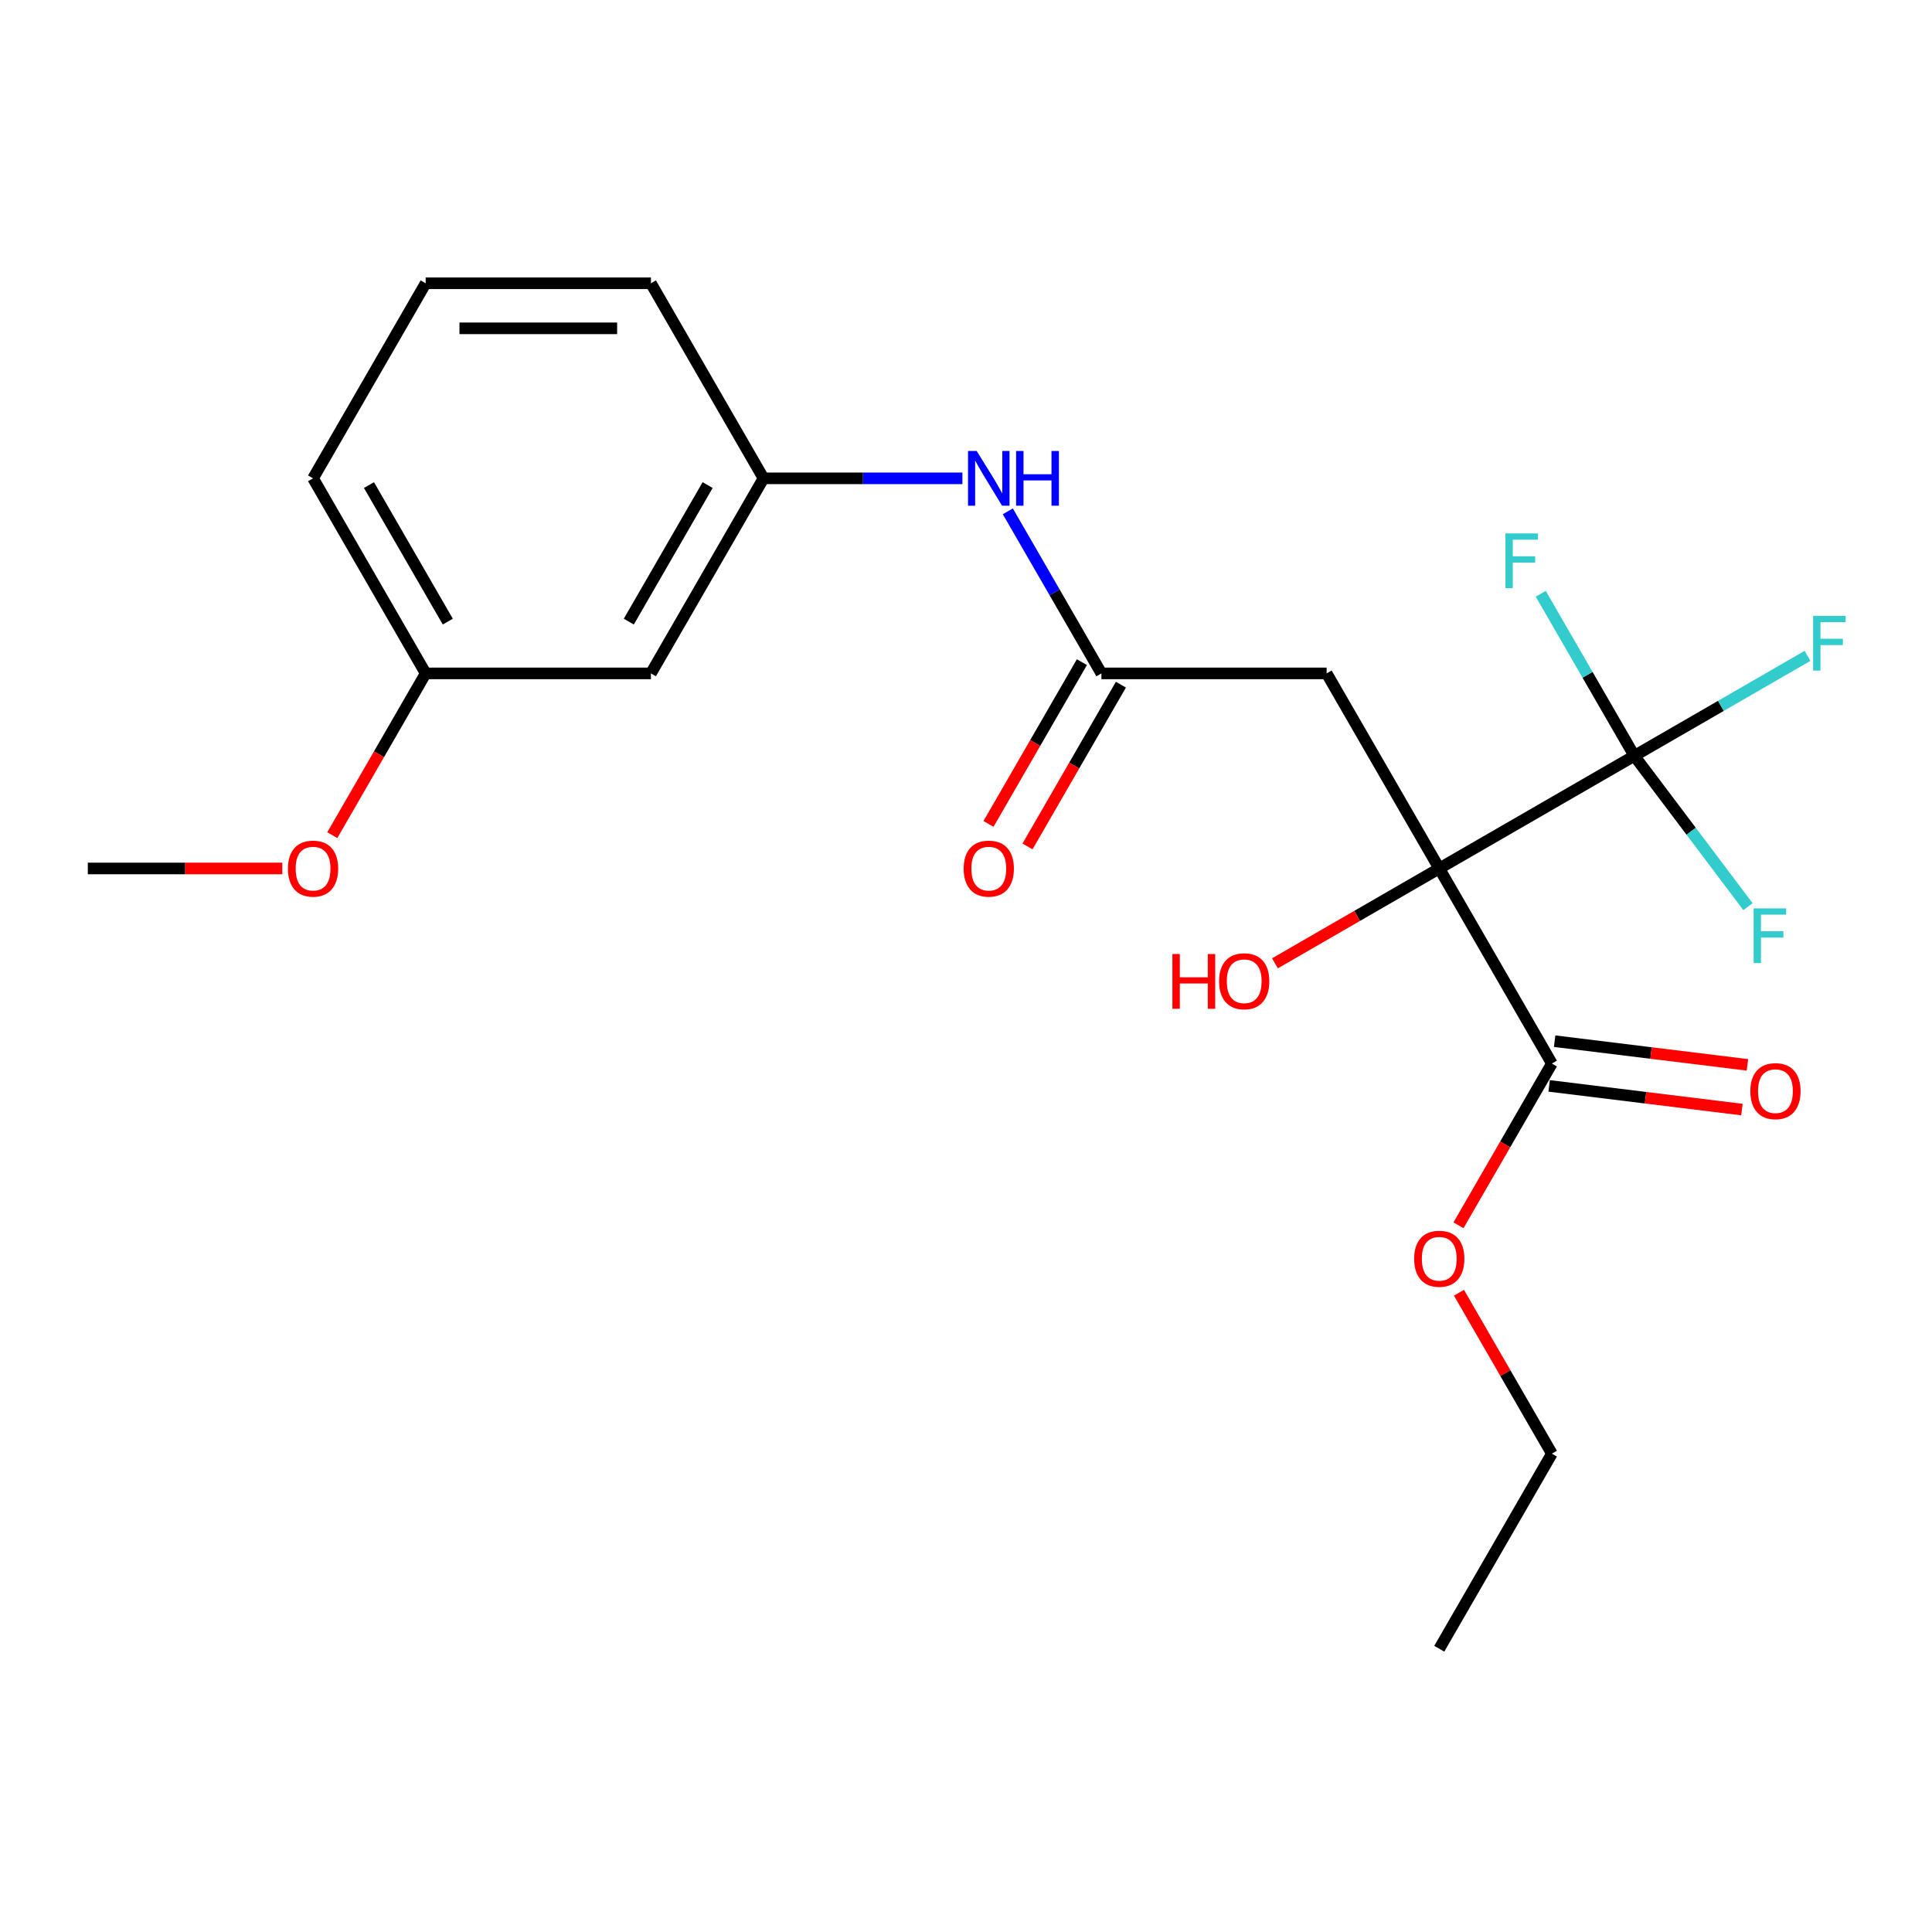 <?xml version='1.0' encoding='iso-8859-1'?>
<svg version='1.1' baseProfile='full'
              xmlns='http://www.w3.org/2000/svg'
                      xmlns:rdkit='http://www.rdkit.org/xml'
                      xmlns:xlink='http://www.w3.org/1999/xlink'
                  xml:space='preserve'
width='1000px' height='1000px' viewBox='0 0 1000 1000'>
<!-- END OF HEADER -->
<rect style='opacity:1.0;fill:#FFFFFF;stroke:none' width='1000' height='1000' x='0' y='0'> </rect>
<path class='bond-0' d='M 744.961,449.517 L 845.926,391.225' style='fill:none;fill-rule:evenodd;stroke:#000000;stroke-width:6px;stroke-linecap:butt;stroke-linejoin:miter;stroke-opacity:1' />
<path class='bond-1' d='M 744.961,449.517 L 686.669,348.552' style='fill:none;fill-rule:evenodd;stroke:#000000;stroke-width:6px;stroke-linecap:butt;stroke-linejoin:miter;stroke-opacity:1' />
<path class='bond-2' d='M 744.961,449.517 L 803.253,550.483' style='fill:none;fill-rule:evenodd;stroke:#000000;stroke-width:6px;stroke-linecap:butt;stroke-linejoin:miter;stroke-opacity:1' />
<path class='bond-9' d='M 744.961,449.517 L 702.436,474.069' style='fill:none;fill-rule:evenodd;stroke:#000000;stroke-width:6px;stroke-linecap:butt;stroke-linejoin:miter;stroke-opacity:1' />
<path class='bond-9' d='M 702.436,474.069 L 659.911,498.621' style='fill:none;fill-rule:evenodd;stroke:#FF0000;stroke-width:6px;stroke-linecap:butt;stroke-linejoin:miter;stroke-opacity:1' />
<path class='bond-10' d='M 845.926,391.225 L 890.742,365.351' style='fill:none;fill-rule:evenodd;stroke:#000000;stroke-width:6px;stroke-linecap:butt;stroke-linejoin:miter;stroke-opacity:1' />
<path class='bond-10' d='M 890.742,365.351 L 935.557,339.477' style='fill:none;fill-rule:evenodd;stroke:#33CCCC;stroke-width:6px;stroke-linecap:butt;stroke-linejoin:miter;stroke-opacity:1' />
<path class='bond-11' d='M 845.926,391.225 L 875.341,430.258' style='fill:none;fill-rule:evenodd;stroke:#000000;stroke-width:6px;stroke-linecap:butt;stroke-linejoin:miter;stroke-opacity:1' />
<path class='bond-11' d='M 875.341,430.258 L 904.757,469.291' style='fill:none;fill-rule:evenodd;stroke:#33CCCC;stroke-width:6px;stroke-linecap:butt;stroke-linejoin:miter;stroke-opacity:1' />
<path class='bond-12' d='M 845.926,391.225 L 821.709,349.28' style='fill:none;fill-rule:evenodd;stroke:#000000;stroke-width:6px;stroke-linecap:butt;stroke-linejoin:miter;stroke-opacity:1' />
<path class='bond-12' d='M 821.709,349.28 L 797.492,307.335' style='fill:none;fill-rule:evenodd;stroke:#33CCCC;stroke-width:6px;stroke-linecap:butt;stroke-linejoin:miter;stroke-opacity:1' />
<path class='bond-3' d='M 686.669,348.552 L 570.085,348.552' style='fill:none;fill-rule:evenodd;stroke:#000000;stroke-width:6px;stroke-linecap:butt;stroke-linejoin:miter;stroke-opacity:1' />
<path class='bond-6' d='M 801.832,562.054 L 851.733,568.182' style='fill:none;fill-rule:evenodd;stroke:#000000;stroke-width:6px;stroke-linecap:butt;stroke-linejoin:miter;stroke-opacity:1' />
<path class='bond-6' d='M 851.733,568.182 L 901.633,574.311' style='fill:none;fill-rule:evenodd;stroke:#FF0000;stroke-width:6px;stroke-linecap:butt;stroke-linejoin:miter;stroke-opacity:1' />
<path class='bond-6' d='M 804.675,538.911 L 854.575,545.039' style='fill:none;fill-rule:evenodd;stroke:#000000;stroke-width:6px;stroke-linecap:butt;stroke-linejoin:miter;stroke-opacity:1' />
<path class='bond-6' d='M 854.575,545.039 L 904.475,551.168' style='fill:none;fill-rule:evenodd;stroke:#FF0000;stroke-width:6px;stroke-linecap:butt;stroke-linejoin:miter;stroke-opacity:1' />
<path class='bond-13' d='M 803.253,550.483 L 779.083,592.348' style='fill:none;fill-rule:evenodd;stroke:#000000;stroke-width:6px;stroke-linecap:butt;stroke-linejoin:miter;stroke-opacity:1' />
<path class='bond-13' d='M 779.083,592.348 L 754.912,634.213' style='fill:none;fill-rule:evenodd;stroke:#FF0000;stroke-width:6px;stroke-linecap:butt;stroke-linejoin:miter;stroke-opacity:1' />
<path class='bond-4' d='M 570.085,348.552 L 545.867,306.607' style='fill:none;fill-rule:evenodd;stroke:#000000;stroke-width:6px;stroke-linecap:butt;stroke-linejoin:miter;stroke-opacity:1' />
<path class='bond-4' d='M 545.867,306.607 L 521.65,264.662' style='fill:none;fill-rule:evenodd;stroke:#0000FF;stroke-width:6px;stroke-linecap:butt;stroke-linejoin:miter;stroke-opacity:1' />
<path class='bond-7' d='M 559.988,342.723 L 535.817,384.588' style='fill:none;fill-rule:evenodd;stroke:#000000;stroke-width:6px;stroke-linecap:butt;stroke-linejoin:miter;stroke-opacity:1' />
<path class='bond-7' d='M 535.817,384.588 L 511.646,426.454' style='fill:none;fill-rule:evenodd;stroke:#FF0000;stroke-width:6px;stroke-linecap:butt;stroke-linejoin:miter;stroke-opacity:1' />
<path class='bond-7' d='M 580.181,354.382 L 556.01,396.247' style='fill:none;fill-rule:evenodd;stroke:#000000;stroke-width:6px;stroke-linecap:butt;stroke-linejoin:miter;stroke-opacity:1' />
<path class='bond-7' d='M 556.01,396.247 L 531.839,438.112' style='fill:none;fill-rule:evenodd;stroke:#FF0000;stroke-width:6px;stroke-linecap:butt;stroke-linejoin:miter;stroke-opacity:1' />
<path class='bond-5' d='M 498.138,247.587 L 446.673,247.587' style='fill:none;fill-rule:evenodd;stroke:#0000FF;stroke-width:6px;stroke-linecap:butt;stroke-linejoin:miter;stroke-opacity:1' />
<path class='bond-5' d='M 446.673,247.587 L 395.208,247.587' style='fill:none;fill-rule:evenodd;stroke:#000000;stroke-width:6px;stroke-linecap:butt;stroke-linejoin:miter;stroke-opacity:1' />
<path class='bond-8' d='M 395.208,247.587 L 336.916,348.552' style='fill:none;fill-rule:evenodd;stroke:#000000;stroke-width:6px;stroke-linecap:butt;stroke-linejoin:miter;stroke-opacity:1' />
<path class='bond-8' d='M 366.271,251.074 L 325.466,321.749' style='fill:none;fill-rule:evenodd;stroke:#000000;stroke-width:6px;stroke-linecap:butt;stroke-linejoin:miter;stroke-opacity:1' />
<path class='bond-17' d='M 395.208,247.587 L 336.916,146.622' style='fill:none;fill-rule:evenodd;stroke:#000000;stroke-width:6px;stroke-linecap:butt;stroke-linejoin:miter;stroke-opacity:1' />
<path class='bond-14' d='M 336.916,348.552 L 220.331,348.552' style='fill:none;fill-rule:evenodd;stroke:#000000;stroke-width:6px;stroke-linecap:butt;stroke-linejoin:miter;stroke-opacity:1' />
<path class='bond-19' d='M 755.166,669.122 L 779.21,710.767' style='fill:none;fill-rule:evenodd;stroke:#FF0000;stroke-width:6px;stroke-linecap:butt;stroke-linejoin:miter;stroke-opacity:1' />
<path class='bond-19' d='M 779.21,710.767 L 803.253,752.413' style='fill:none;fill-rule:evenodd;stroke:#000000;stroke-width:6px;stroke-linecap:butt;stroke-linejoin:miter;stroke-opacity:1' />
<path class='bond-15' d='M 220.331,348.552 L 196.16,390.418' style='fill:none;fill-rule:evenodd;stroke:#000000;stroke-width:6px;stroke-linecap:butt;stroke-linejoin:miter;stroke-opacity:1' />
<path class='bond-15' d='M 196.16,390.418 L 171.989,432.283' style='fill:none;fill-rule:evenodd;stroke:#FF0000;stroke-width:6px;stroke-linecap:butt;stroke-linejoin:miter;stroke-opacity:1' />
<path class='bond-22' d='M 220.331,348.552 L 162.039,247.587' style='fill:none;fill-rule:evenodd;stroke:#000000;stroke-width:6px;stroke-linecap:butt;stroke-linejoin:miter;stroke-opacity:1' />
<path class='bond-22' d='M 231.78,321.749 L 190.976,251.074' style='fill:none;fill-rule:evenodd;stroke:#000000;stroke-width:6px;stroke-linecap:butt;stroke-linejoin:miter;stroke-opacity:1' />
<path class='bond-20' d='M 146.124,449.517 L 95.79,449.517' style='fill:none;fill-rule:evenodd;stroke:#FF0000;stroke-width:6px;stroke-linecap:butt;stroke-linejoin:miter;stroke-opacity:1' />
<path class='bond-20' d='M 95.79,449.517 L 45.455,449.517' style='fill:none;fill-rule:evenodd;stroke:#000000;stroke-width:6px;stroke-linecap:butt;stroke-linejoin:miter;stroke-opacity:1' />
<path class='bond-16' d='M 220.331,146.622 L 336.916,146.622' style='fill:none;fill-rule:evenodd;stroke:#000000;stroke-width:6px;stroke-linecap:butt;stroke-linejoin:miter;stroke-opacity:1' />
<path class='bond-16' d='M 237.819,169.939 L 319.428,169.939' style='fill:none;fill-rule:evenodd;stroke:#000000;stroke-width:6px;stroke-linecap:butt;stroke-linejoin:miter;stroke-opacity:1' />
<path class='bond-18' d='M 220.331,146.622 L 162.039,247.587' style='fill:none;fill-rule:evenodd;stroke:#000000;stroke-width:6px;stroke-linecap:butt;stroke-linejoin:miter;stroke-opacity:1' />
<path class='bond-21' d='M 803.253,752.413 L 744.961,853.378' style='fill:none;fill-rule:evenodd;stroke:#000000;stroke-width:6px;stroke-linecap:butt;stroke-linejoin:miter;stroke-opacity:1' />
<path  class='atom-5' d='M 505.532 233.427
L 514.812 248.427
Q 515.732 249.907, 517.212 252.587
Q 518.692 255.267, 518.772 255.427
L 518.772 233.427
L 522.532 233.427
L 522.532 261.747
L 518.652 261.747
L 508.692 245.347
Q 507.532 243.427, 506.292 241.227
Q 505.092 239.027, 504.732 238.347
L 504.732 261.747
L 501.052 261.747
L 501.052 233.427
L 505.532 233.427
' fill='#0000FF'/>
<path  class='atom-5' d='M 525.932 233.427
L 529.772 233.427
L 529.772 245.467
L 544.252 245.467
L 544.252 233.427
L 548.092 233.427
L 548.092 261.747
L 544.252 261.747
L 544.252 248.667
L 529.772 248.667
L 529.772 261.747
L 525.932 261.747
L 525.932 233.427
' fill='#0000FF'/>
<path  class='atom-7' d='M 905.969 564.774
Q 905.969 557.974, 909.329 554.174
Q 912.689 550.374, 918.969 550.374
Q 925.249 550.374, 928.609 554.174
Q 931.969 557.974, 931.969 564.774
Q 931.969 571.654, 928.569 575.574
Q 925.169 579.454, 918.969 579.454
Q 912.729 579.454, 909.329 575.574
Q 905.969 571.694, 905.969 564.774
M 918.969 576.254
Q 923.289 576.254, 925.609 573.374
Q 927.969 570.454, 927.969 564.774
Q 927.969 559.214, 925.609 556.414
Q 923.289 553.574, 918.969 553.574
Q 914.649 553.574, 912.289 556.374
Q 909.969 559.174, 909.969 564.774
Q 909.969 570.494, 912.289 573.374
Q 914.649 576.254, 918.969 576.254
' fill='#FF0000'/>
<path  class='atom-8' d='M 498.792 449.597
Q 498.792 442.797, 502.152 438.997
Q 505.512 435.197, 511.792 435.197
Q 518.072 435.197, 521.432 438.997
Q 524.792 442.797, 524.792 449.597
Q 524.792 456.477, 521.392 460.397
Q 517.992 464.277, 511.792 464.277
Q 505.552 464.277, 502.152 460.397
Q 498.792 456.517, 498.792 449.597
M 511.792 461.077
Q 516.112 461.077, 518.432 458.197
Q 520.792 455.277, 520.792 449.597
Q 520.792 444.037, 518.432 441.237
Q 516.112 438.397, 511.792 438.397
Q 507.472 438.397, 505.112 441.197
Q 502.792 443.997, 502.792 449.597
Q 502.792 455.317, 505.112 458.197
Q 507.472 461.077, 511.792 461.077
' fill='#FF0000'/>
<path  class='atom-10' d='M 606.836 493.81
L 610.676 493.81
L 610.676 505.85
L 625.156 505.85
L 625.156 493.81
L 628.996 493.81
L 628.996 522.13
L 625.156 522.13
L 625.156 509.05
L 610.676 509.05
L 610.676 522.13
L 606.836 522.13
L 606.836 493.81
' fill='#FF0000'/>
<path  class='atom-10' d='M 630.996 507.89
Q 630.996 501.09, 634.356 497.29
Q 637.716 493.49, 643.996 493.49
Q 650.276 493.49, 653.636 497.29
Q 656.996 501.09, 656.996 507.89
Q 656.996 514.77, 653.596 518.69
Q 650.196 522.57, 643.996 522.57
Q 637.756 522.57, 634.356 518.69
Q 630.996 514.81, 630.996 507.89
M 643.996 519.37
Q 648.316 519.37, 650.636 516.49
Q 652.996 513.57, 652.996 507.89
Q 652.996 502.33, 650.636 499.53
Q 648.316 496.69, 643.996 496.69
Q 639.676 496.69, 637.316 499.49
Q 634.996 502.29, 634.996 507.89
Q 634.996 513.61, 637.316 516.49
Q 639.676 519.37, 643.996 519.37
' fill='#FF0000'/>
<path  class='atom-11' d='M 938.471 318.773
L 955.311 318.773
L 955.311 322.013
L 942.271 322.013
L 942.271 330.613
L 953.871 330.613
L 953.871 333.893
L 942.271 333.893
L 942.271 347.093
L 938.471 347.093
L 938.471 318.773
' fill='#33CCCC'/>
<path  class='atom-12' d='M 907.671 470.172
L 924.511 470.172
L 924.511 473.412
L 911.471 473.412
L 911.471 482.012
L 923.071 482.012
L 923.071 485.292
L 911.471 485.292
L 911.471 498.492
L 907.671 498.492
L 907.671 470.172
' fill='#33CCCC'/>
<path  class='atom-13' d='M 779.214 276.1
L 796.054 276.1
L 796.054 279.34
L 783.014 279.34
L 783.014 287.94
L 794.614 287.94
L 794.614 291.22
L 783.014 291.22
L 783.014 304.42
L 779.214 304.42
L 779.214 276.1
' fill='#33CCCC'/>
<path  class='atom-14' d='M 731.961 651.528
Q 731.961 644.728, 735.321 640.928
Q 738.681 637.128, 744.961 637.128
Q 751.241 637.128, 754.601 640.928
Q 757.961 644.728, 757.961 651.528
Q 757.961 658.408, 754.561 662.328
Q 751.161 666.208, 744.961 666.208
Q 738.721 666.208, 735.321 662.328
Q 731.961 658.448, 731.961 651.528
M 744.961 663.008
Q 749.281 663.008, 751.601 660.128
Q 753.961 657.208, 753.961 651.528
Q 753.961 645.968, 751.601 643.168
Q 749.281 640.328, 744.961 640.328
Q 740.641 640.328, 738.281 643.128
Q 735.961 645.928, 735.961 651.528
Q 735.961 657.248, 738.281 660.128
Q 740.641 663.008, 744.961 663.008
' fill='#FF0000'/>
<path  class='atom-16' d='M 149.039 449.597
Q 149.039 442.797, 152.399 438.997
Q 155.759 435.197, 162.039 435.197
Q 168.319 435.197, 171.679 438.997
Q 175.039 442.797, 175.039 449.597
Q 175.039 456.477, 171.639 460.397
Q 168.239 464.277, 162.039 464.277
Q 155.799 464.277, 152.399 460.397
Q 149.039 456.517, 149.039 449.597
M 162.039 461.077
Q 166.359 461.077, 168.679 458.197
Q 171.039 455.277, 171.039 449.597
Q 171.039 444.037, 168.679 441.237
Q 166.359 438.397, 162.039 438.397
Q 157.719 438.397, 155.359 441.197
Q 153.039 443.997, 153.039 449.597
Q 153.039 455.317, 155.359 458.197
Q 157.719 461.077, 162.039 461.077
' fill='#FF0000'/>
</svg>
